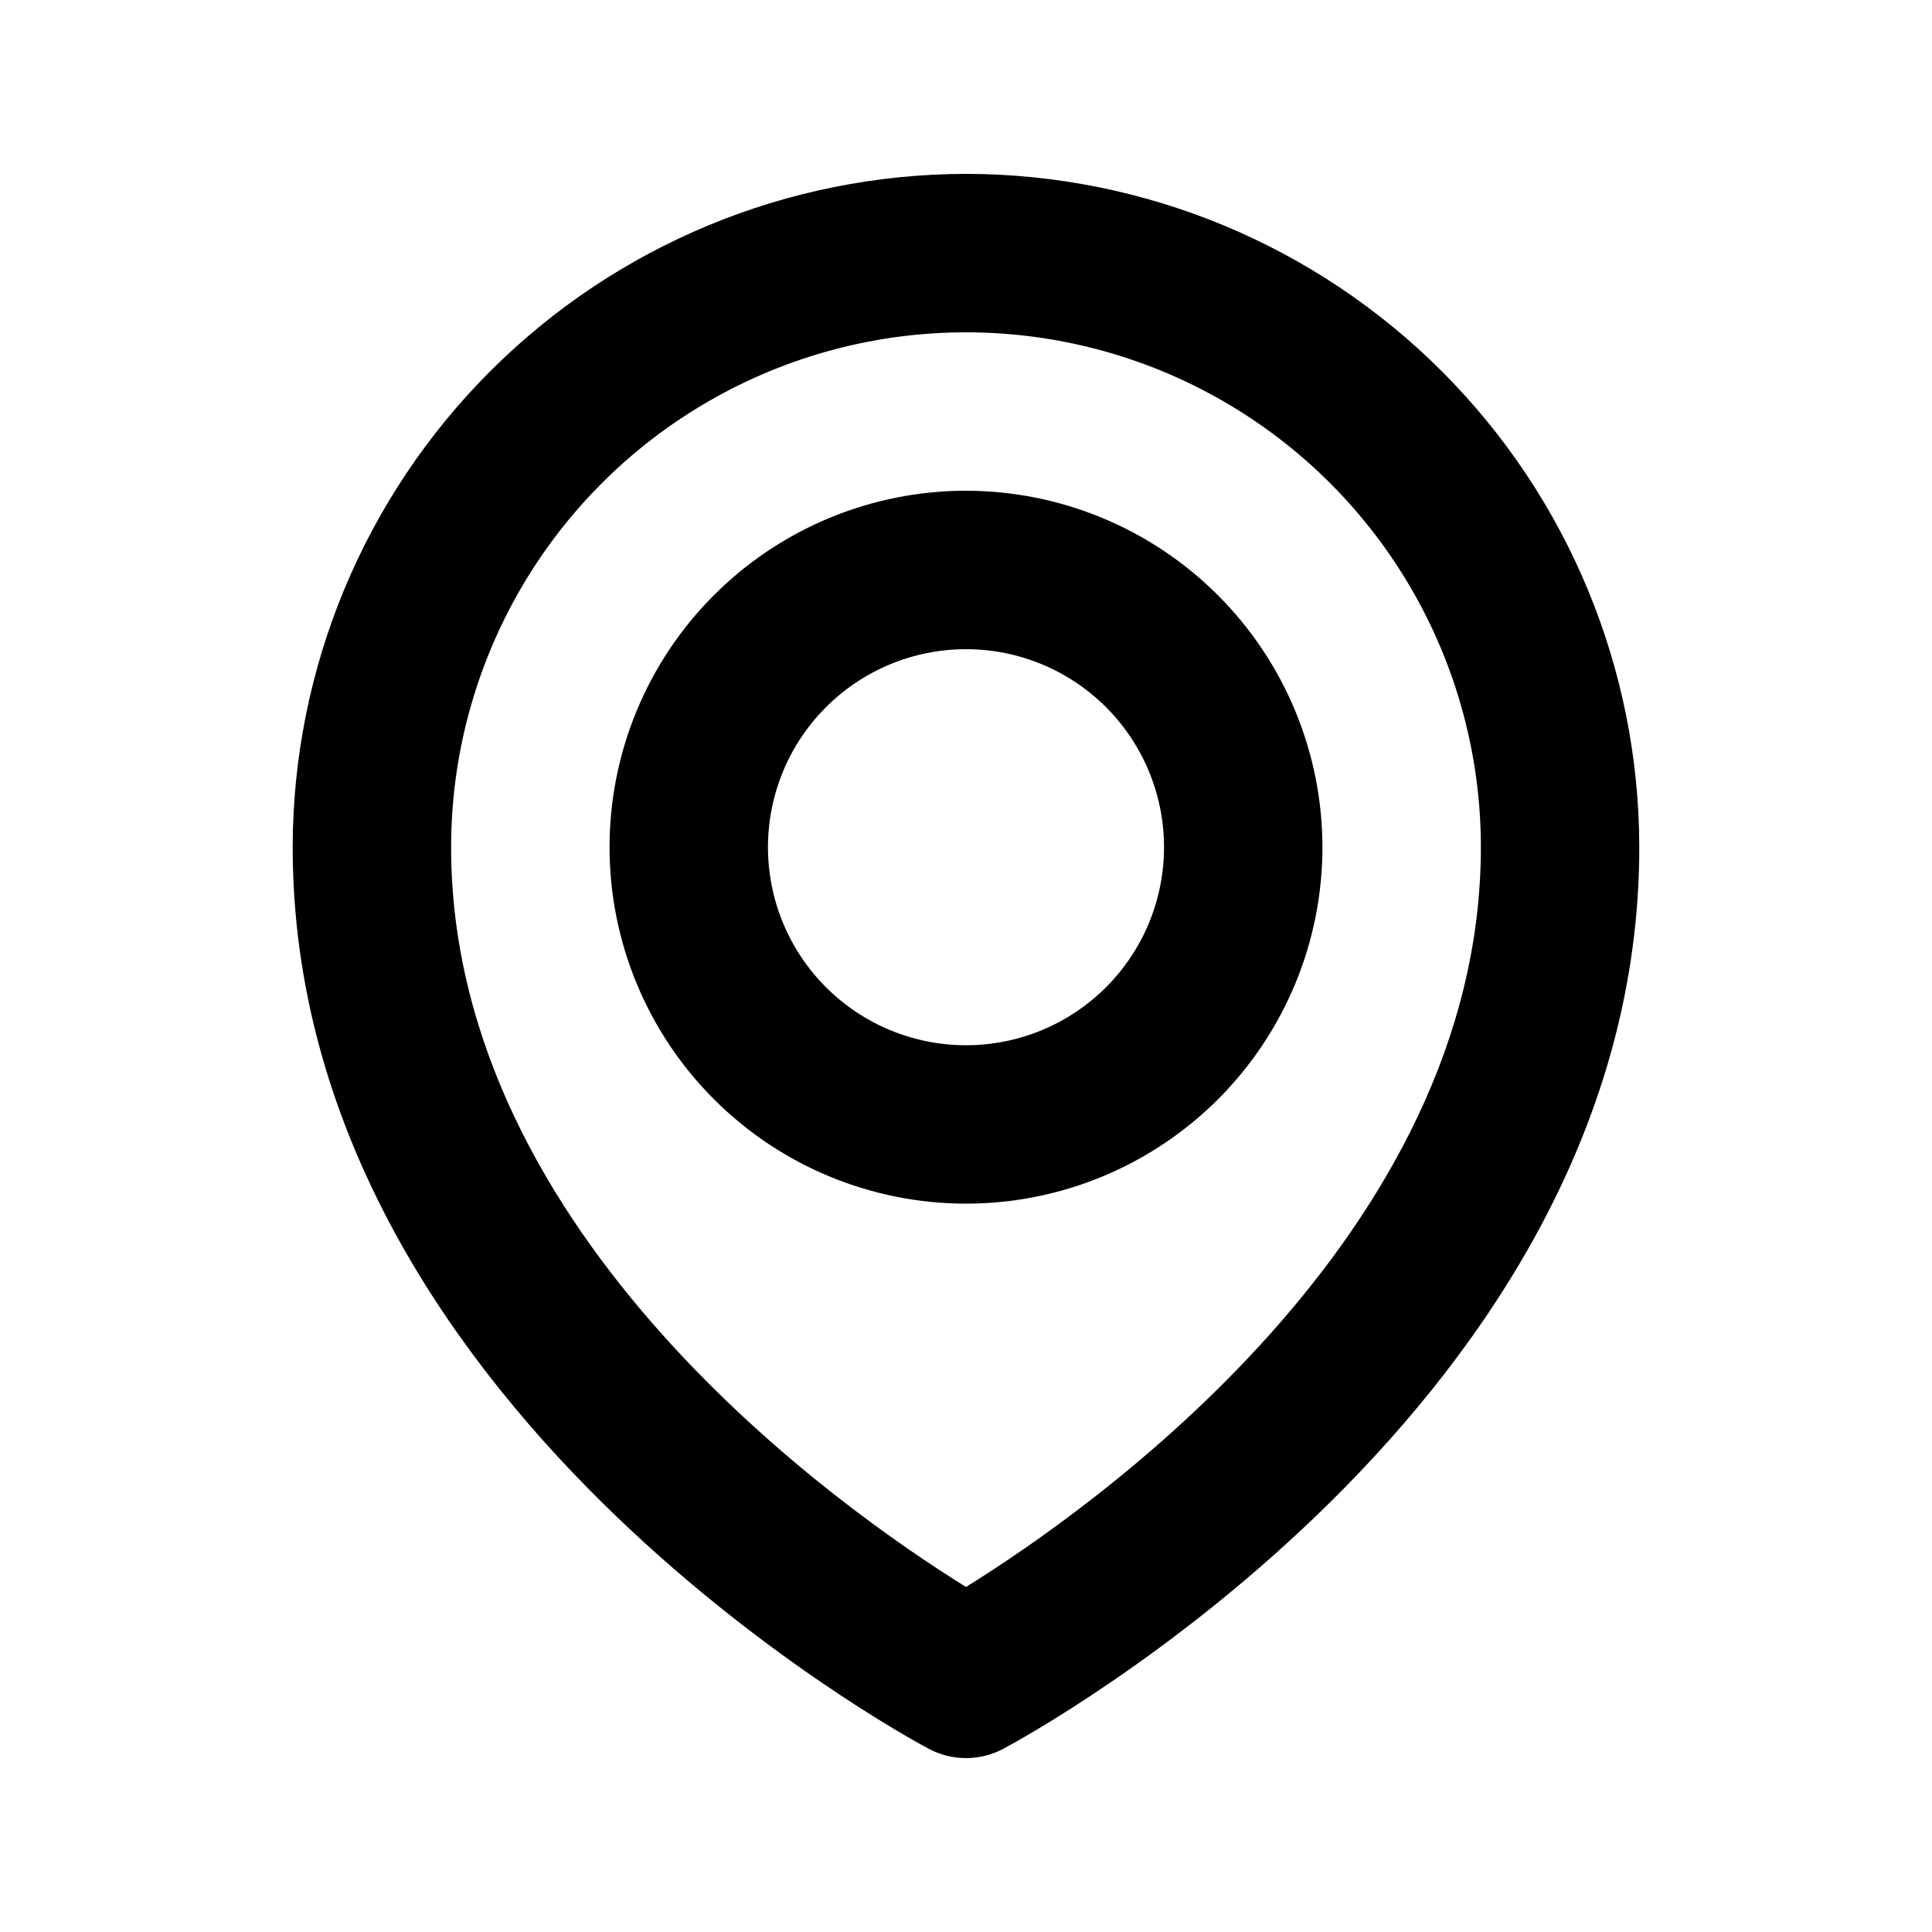 <?xml version="1.0" encoding="UTF-8"?>
<!-- Uploaded to: SVG Repo, www.svgrepo.com, Generator: SVG Repo Mixer Tools -->
<svg fill="#000000" width="800px" height="800px" version="1.1" viewBox="144 144 512 512" xmlns="http://www.w3.org/2000/svg">
 <g>
  <path d="m400 274.05c-25.055 0-49.082 9.953-66.797 27.668s-27.668 41.742-27.668 66.797c0 25.051 9.953 49.078 27.668 66.797 17.715 17.715 41.742 27.668 66.797 27.668 25.051 0 49.078-9.953 66.793-27.668 17.719-17.719 27.668-41.746 27.668-66.797-0.027-25.047-9.988-49.059-27.695-66.766-17.711-17.711-41.723-27.672-66.766-27.699zm0 146.95c-13.922 0-27.27-5.531-37.109-15.371-9.844-9.844-15.371-23.191-15.371-37.109s5.527-27.27 15.371-37.109c9.84-9.844 23.188-15.371 37.109-15.371 13.918 0 27.266 5.527 37.109 15.371 9.84 9.84 15.371 23.191 15.371 37.109s-5.531 27.266-15.371 37.109c-9.844 9.84-23.191 15.371-37.109 15.371z"/>
  <path d="m400 190.08c-47.309 0.055-92.66 18.871-126.11 52.324-33.453 33.449-52.27 78.801-52.324 126.11 0 147.36 161.64 235.28 168.55 238.93l-0.004-0.004c6.18 3.301 13.598 3.301 19.777 0 6.906-3.652 168.54-91.566 168.54-238.93-0.055-47.309-18.871-92.66-52.32-126.11-33.453-33.453-78.805-52.27-126.11-52.324zm0 374.48c-32.895-20.402-136.45-92.891-136.45-196.04 0-48.75 26.008-93.797 68.223-118.17 42.219-24.375 94.23-24.375 136.45 0 42.219 24.371 68.223 69.418 68.223 118.17 0 103.15-103.55 175.64-136.45 196.04z"/>
 </g>
</svg>